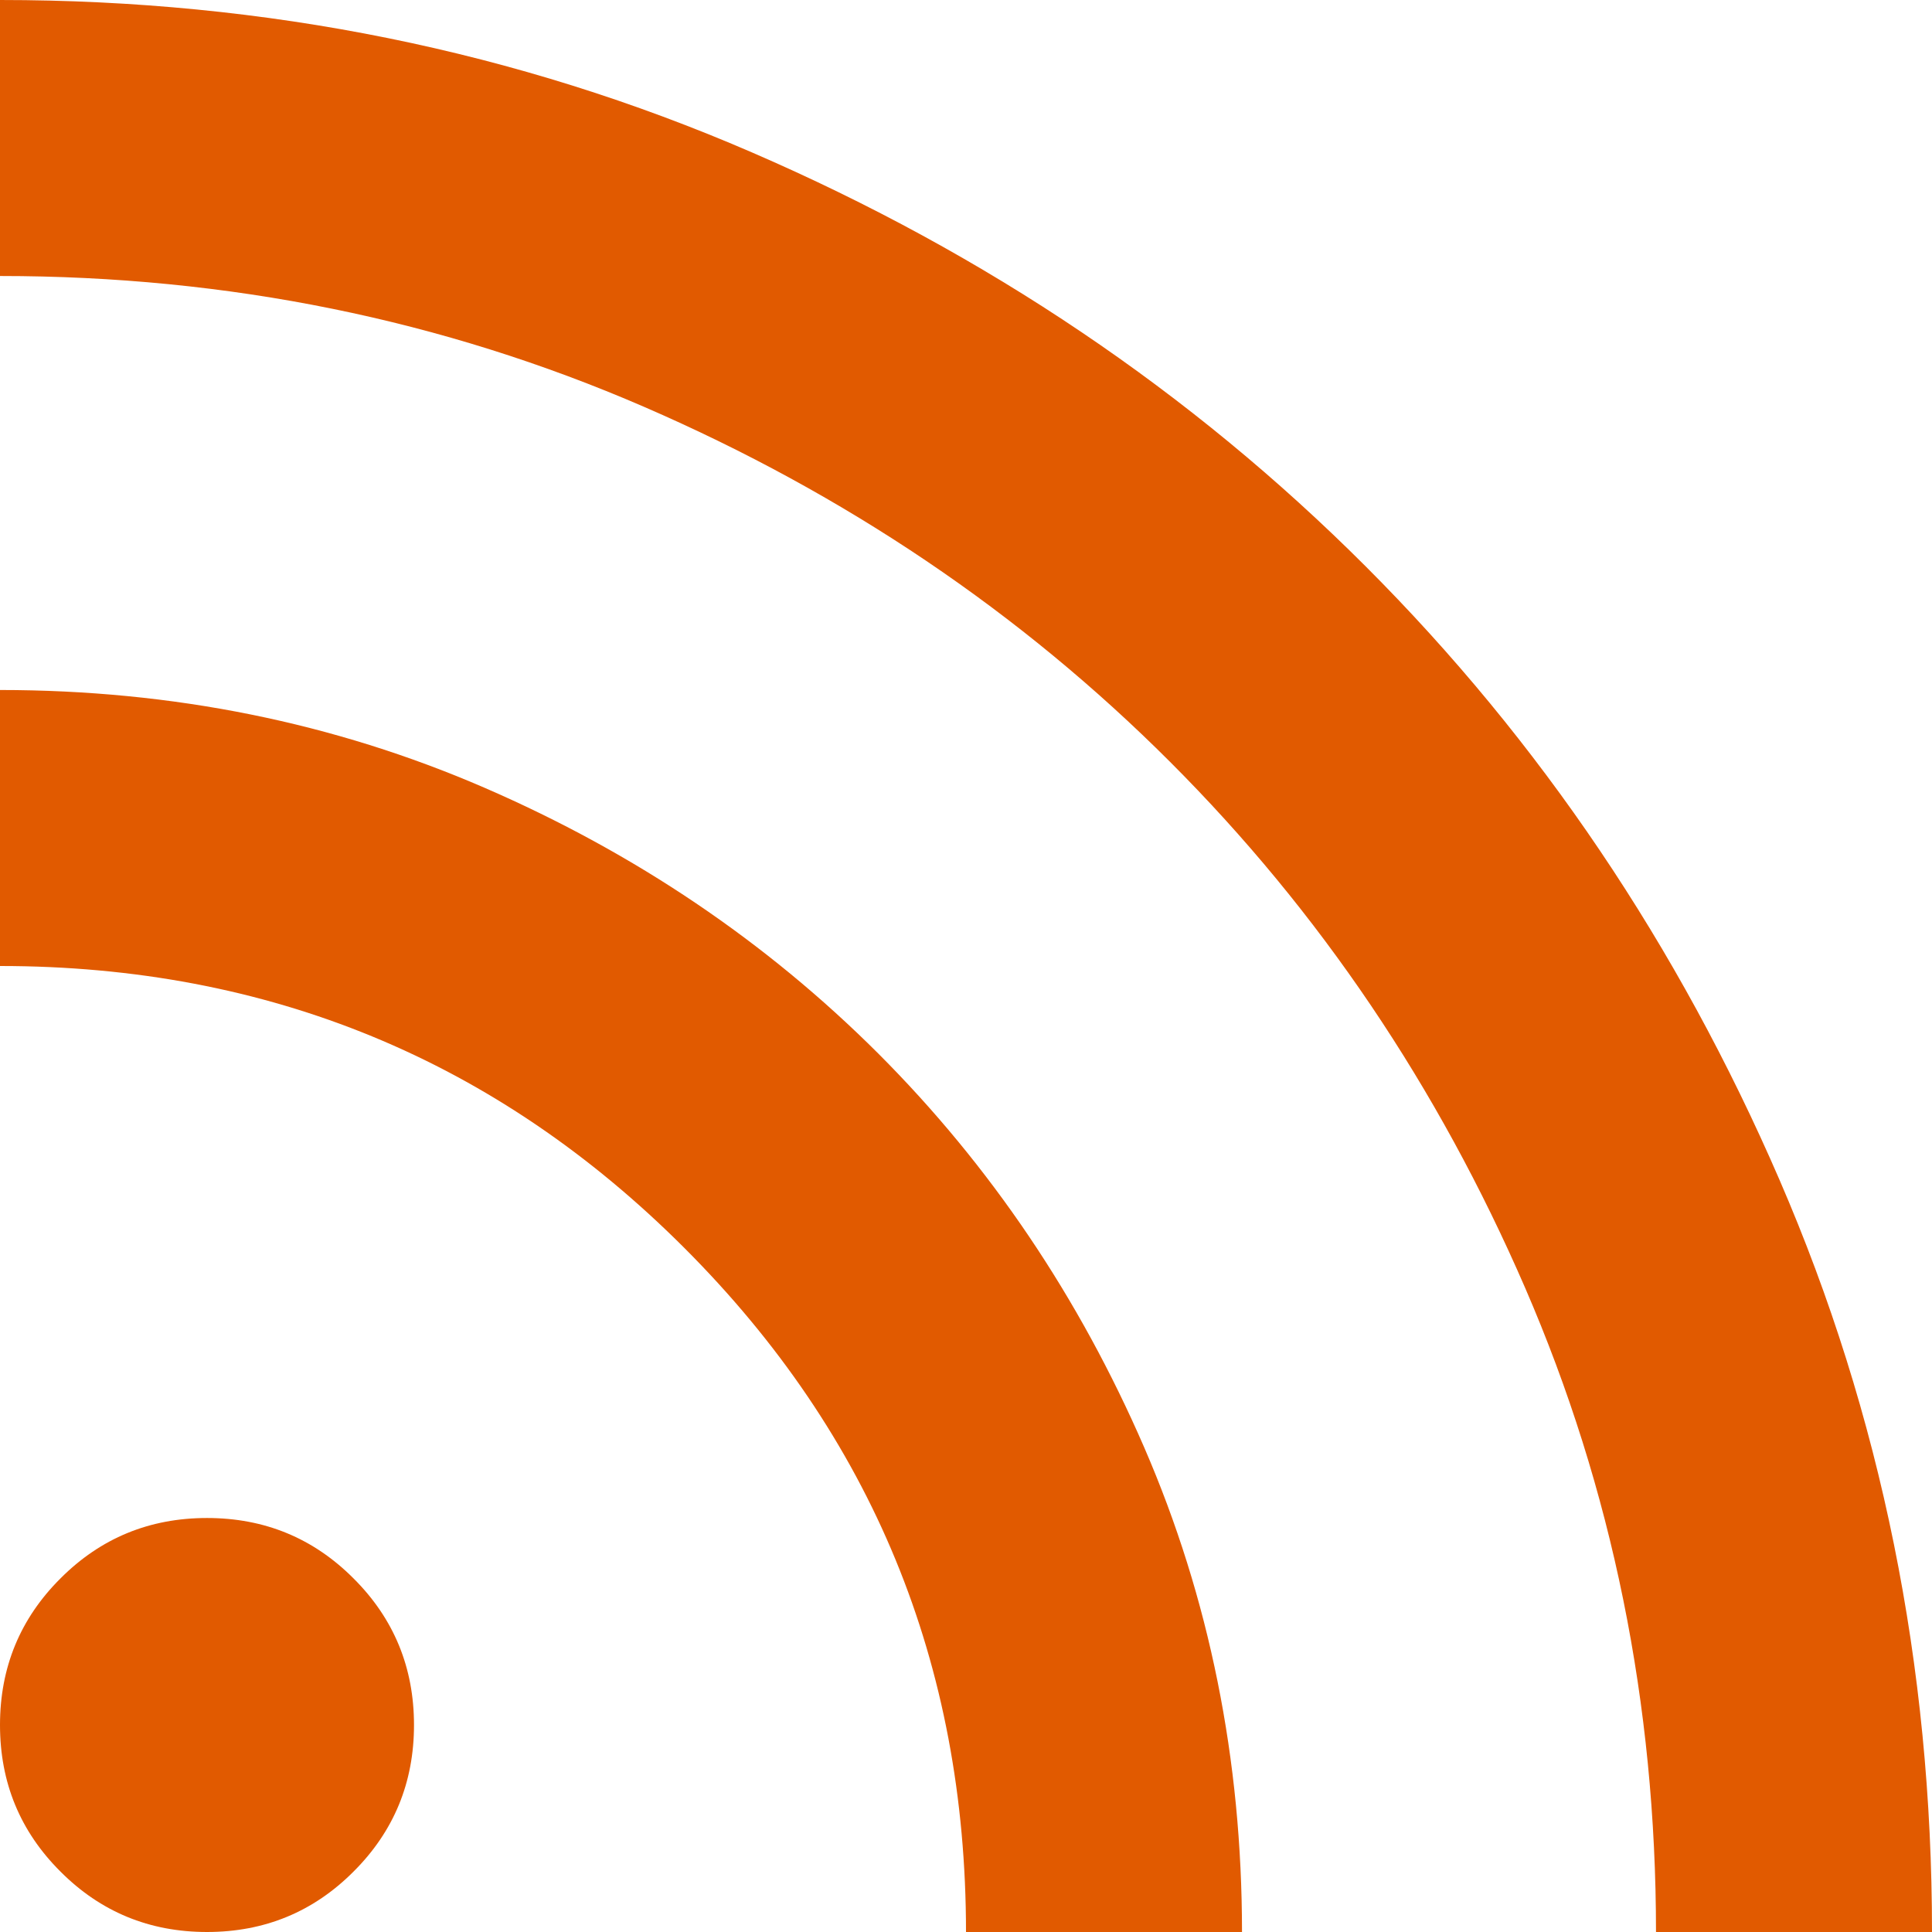 <svg width="14" height="14" viewBox="0 0 14 14" fill="none" xmlns="http://www.w3.org/2000/svg">
<path d="M1.5 14C1.083 14 0.729 13.854 0.438 13.562C0.146 13.271 0 12.917 0 12.5C0 12.083 0.146 11.729 0.438 11.438C0.729 11.146 1.083 11 1.5 11C1.917 11 2.271 11.146 2.562 11.438C2.854 11.729 3 12.083 3 12.5C3 12.917 2.854 13.271 2.562 13.562C2.271 13.854 1.917 14 1.5 14ZM12 14C12 12.347 11.684 10.792 11.052 9.333C10.42 7.875 9.562 6.604 8.479 5.521C7.396 4.438 6.125 3.58 4.667 2.948C3.208 2.316 1.653 2 0 2V0C1.931 0 3.747 0.368 5.448 1.104C7.149 1.84 8.632 2.84 9.896 4.104C11.16 5.368 12.16 6.851 12.896 8.552C13.632 10.253 14 12.069 14 14H12ZM7 14C7 12.055 6.319 10.403 4.958 9.042C3.597 7.681 1.945 7 0 7V5C1.25 5 2.42 5.236 3.51 5.708C4.601 6.181 5.552 6.823 6.365 7.635C7.177 8.448 7.819 9.399 8.292 10.49C8.764 11.58 9 12.75 9 14H7Z" fill="#E15A00"/>
</svg>
